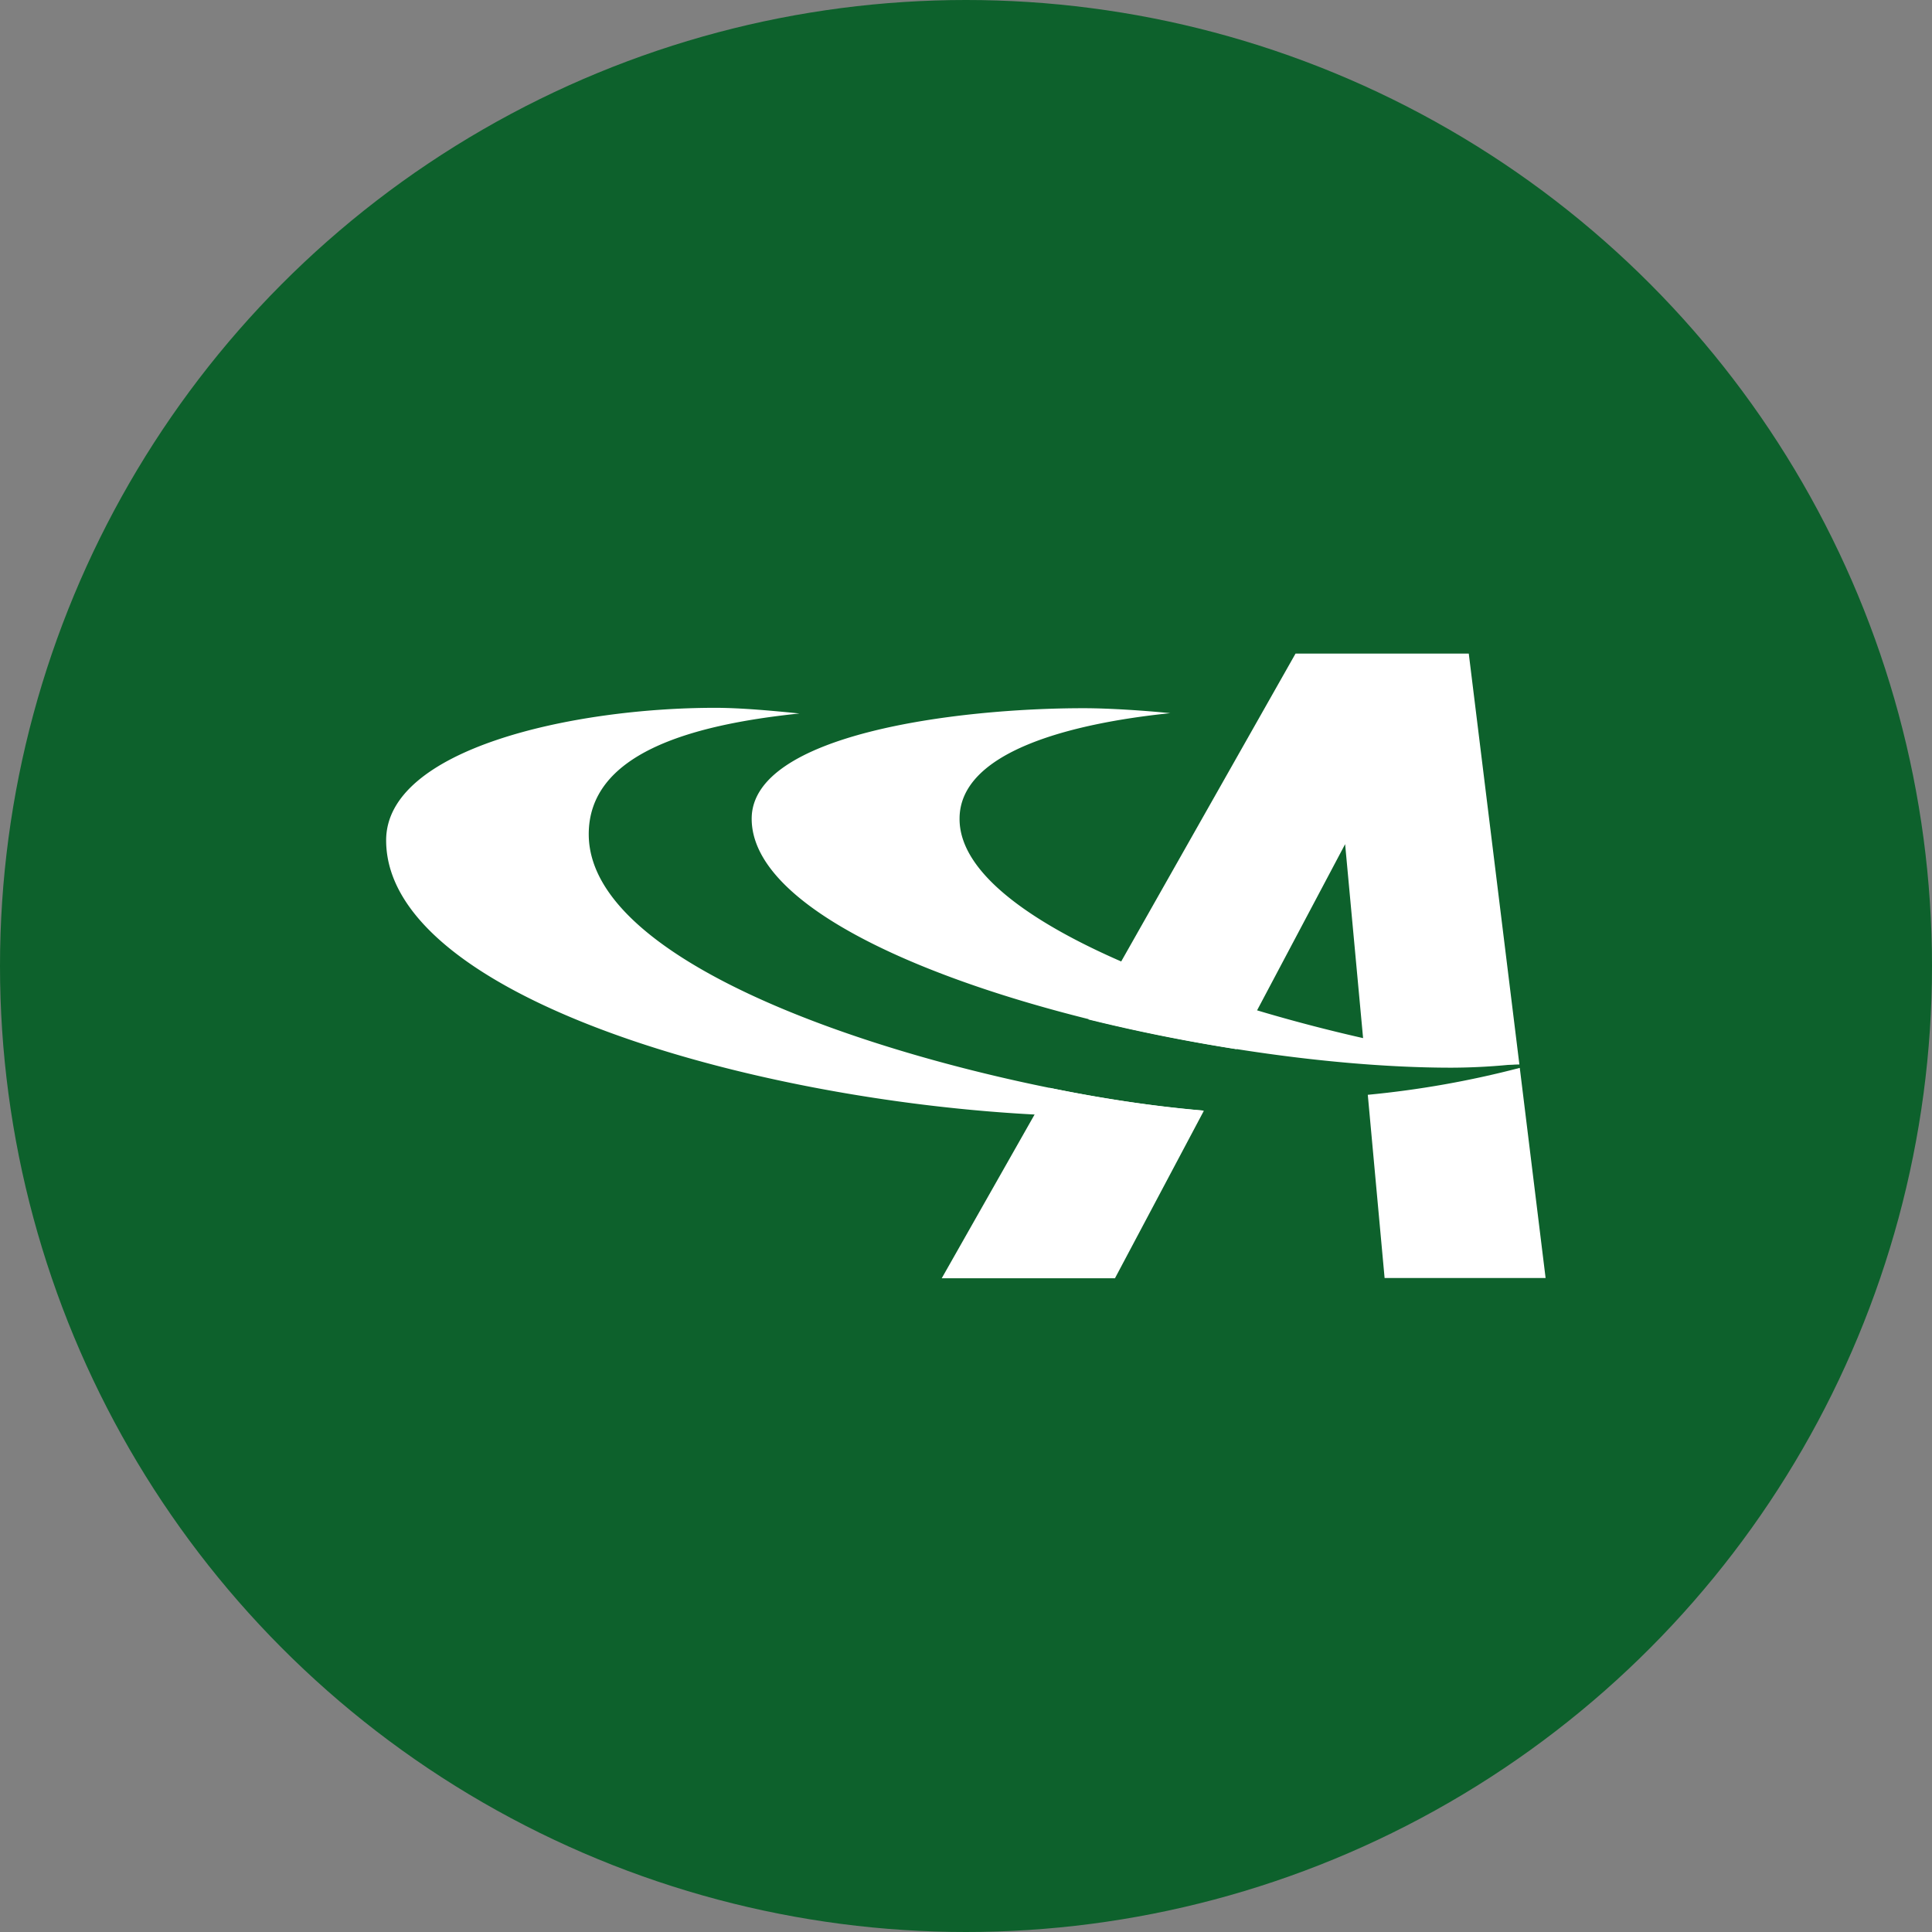 <?xml version='1.0' encoding='utf-8'?>
<svg xmlns="http://www.w3.org/2000/svg" id="Layer_1" data-name="Layer 1" viewBox="0 0 300 300" width="300" height="300"><rect x="0" y="0" width="300" height="300" fill="#808080" stroke="none"/><defs><clipPath id="bz_circular_clip"><circle cx="150.0" cy="150.0" r="150.0" /></clipPath></defs><g clip-path="url(#bz_circular_clip)"><path d="M-1.5-1.5h303v303H-1.5Z" fill="#0d612c" /><path id="path3057" d="M186.93,172.49l-13.8,26h-26.9L163,168.92a203.73,203.73,0,0,0,23.76,3.52Zm21.94-41.41L192,162.92c-7.7-1.21-15.45-2.75-23-4.62l32.17-56.81h26.9l7.86,63.8c-7,.22-17.71-1.21-24.09-2.15ZM240,198.45H215L212.39,170a149.17,149.17,0,0,0,23.6-4.18Z" fill="#fff" /><path id="path3069" d="M149,127.18c0,19.47,60.6,35.91,86.89,38a96.35,96.35,0,0,1-10.5.61c-40.76,0-108.67-17.16-108.67-38.66,0-13.09,31.67-17.16,51.53-17.16,4.07,0,9.62.38,13.47.77-15.51,1.59-32.72,6-32.72,16.39Zm-57.58,2.36c0,23.81,64.18,40.37,95.25,42.9-2.37.38-12.59.93-14.79.93-46.81,0-111.92-17-111.92-42.89,0-14.19,28.93-20.57,51.09-20.57,4.07,0,9.29.49,13.09.88-17.43,1.81-32.72,6.43-32.72,18.75Z" fill="#fff" /></g></svg>